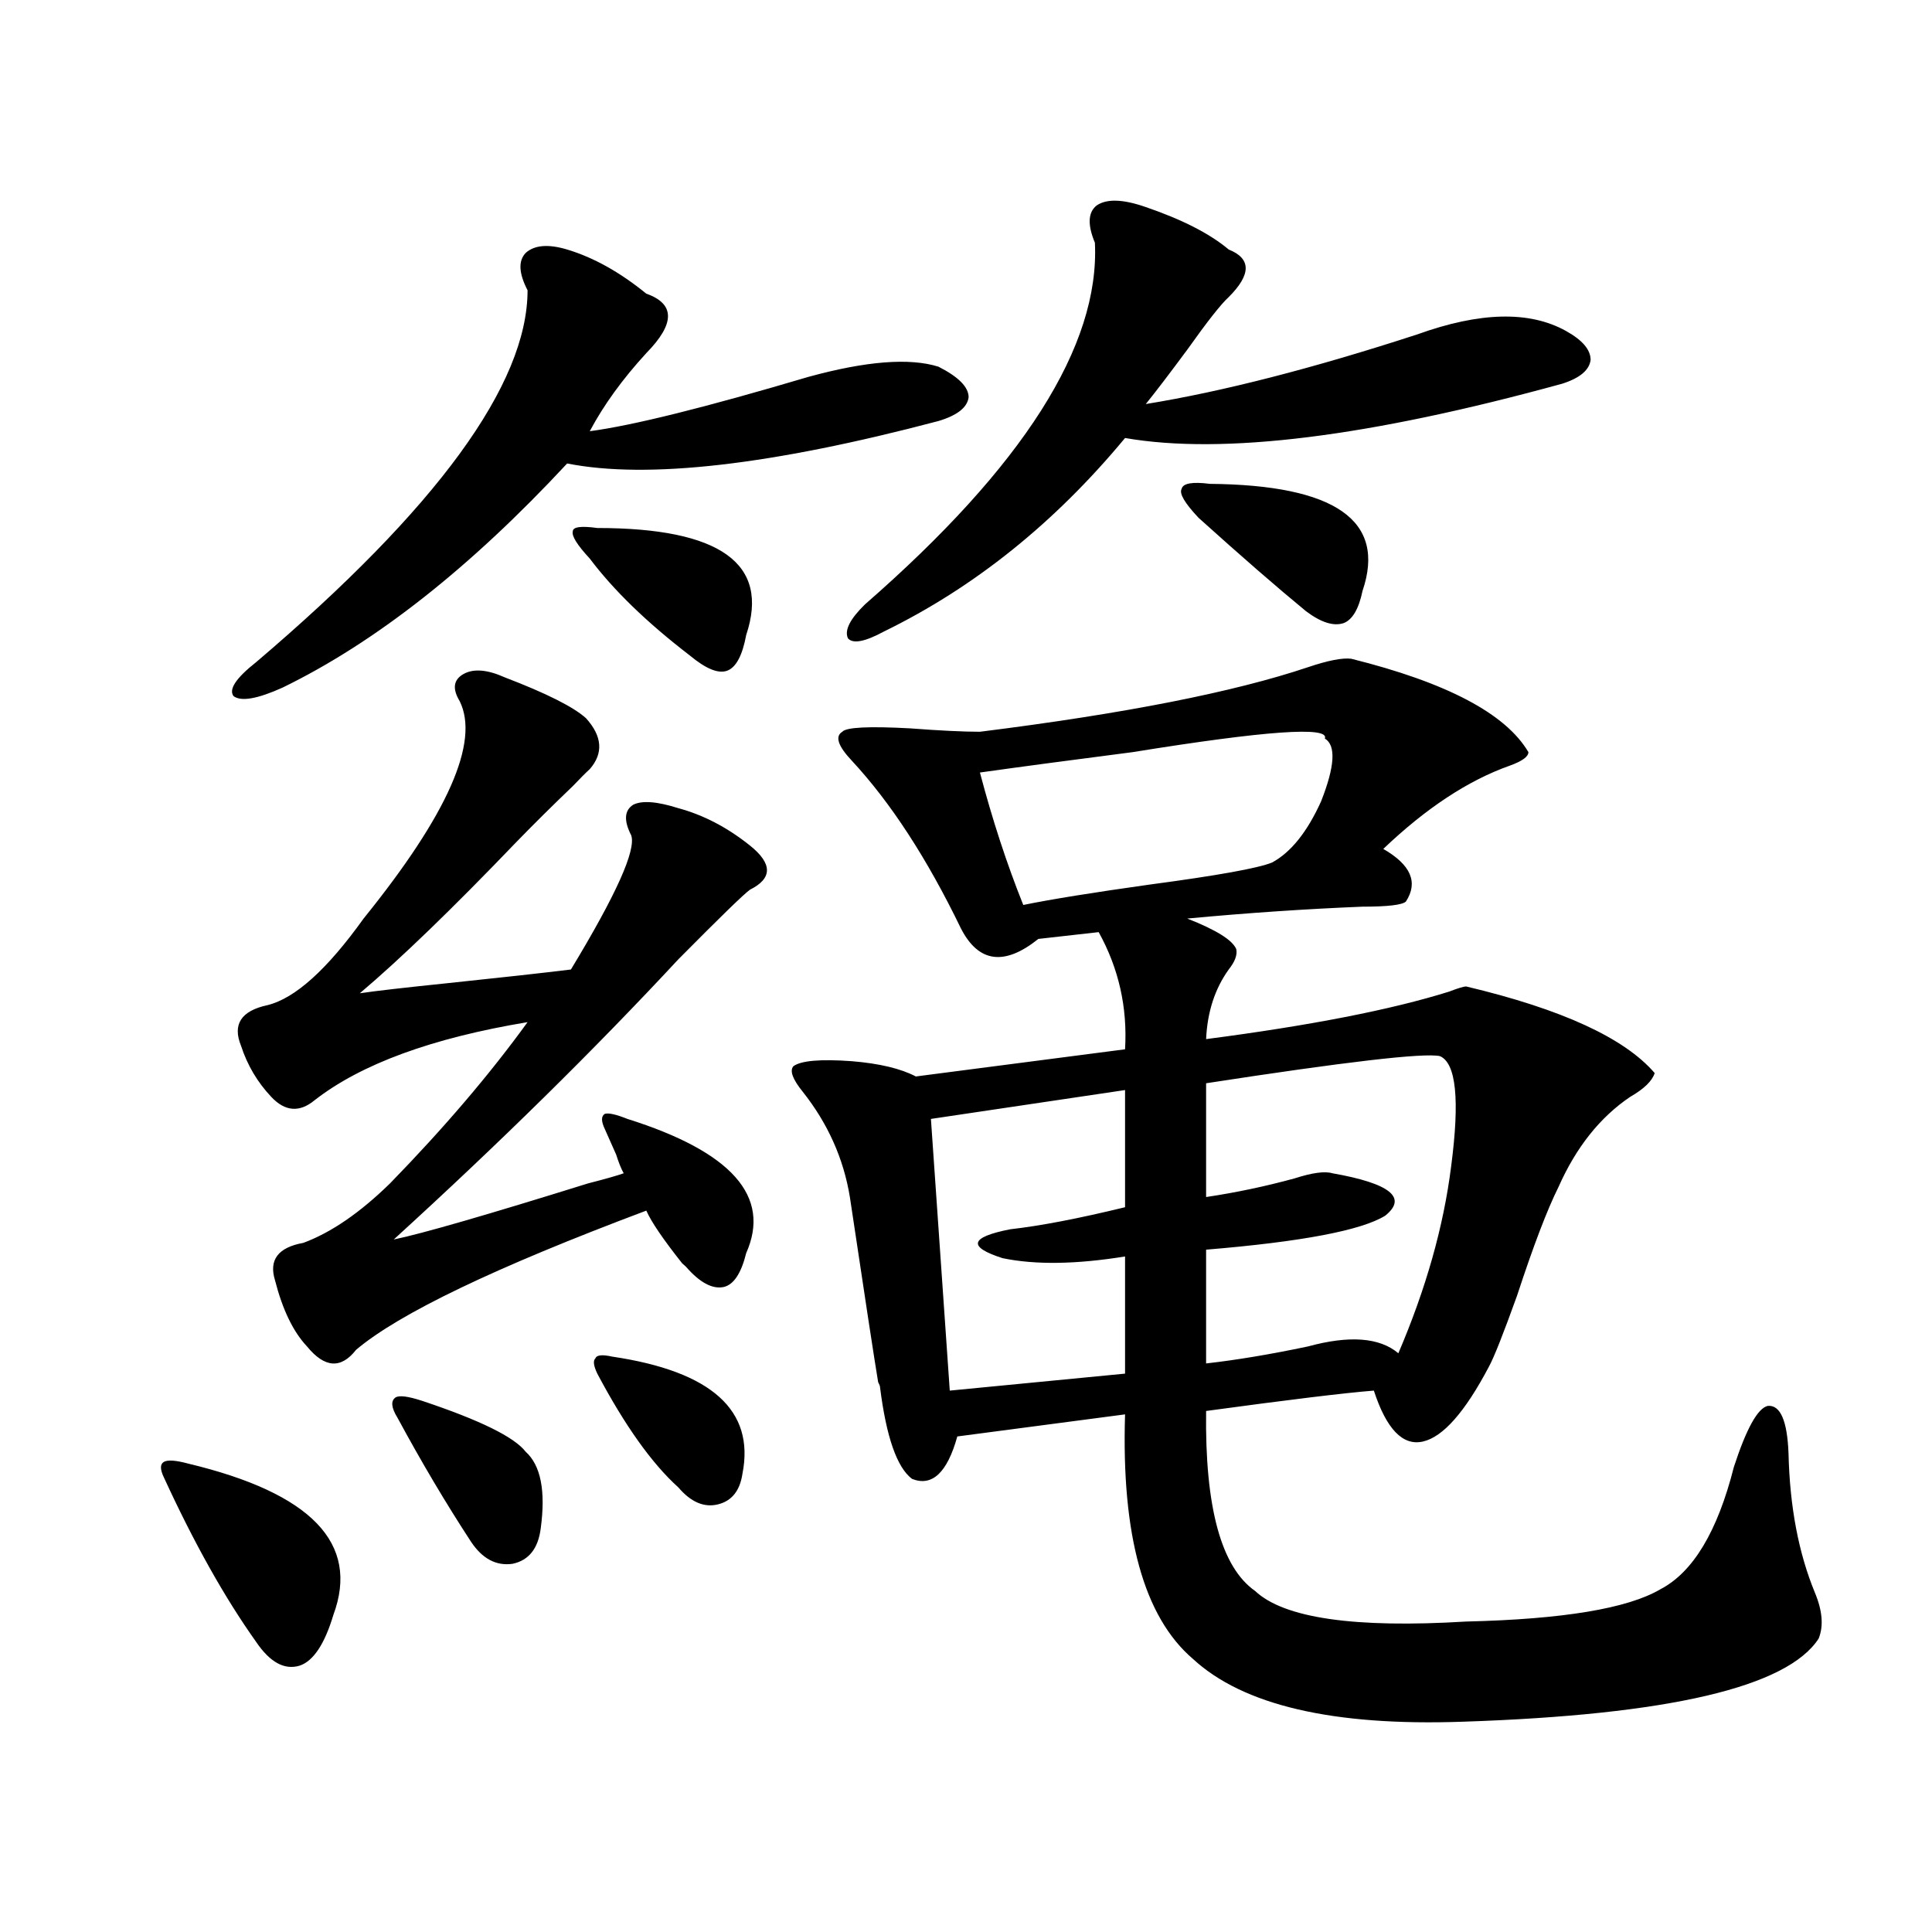 <?xml version="1.0" encoding="utf-8"?>
<!-- Generator: Adobe Illustrator 16.0.0, SVG Export Plug-In . SVG Version: 6.00 Build 0)  -->
<!DOCTYPE svg PUBLIC "-//W3C//DTD SVG 1.1//EN" "http://www.w3.org/Graphics/SVG/1.1/DTD/svg11.dtd">
<svg version="1.1" id="图层_1" xmlns="http://www.w3.org/2000/svg" xmlns:xlink="http://www.w3.org/1999/xlink" x="0px" y="0px"
	 width="1000px" height="1000px" viewBox="0 0 1000 1000" enable-background="new 0 0 1000 1000" xml:space="preserve">
<path d="M97.461,757.57c63.733,15.244,88.778,41.309,75.12,78.223c-4.558,15.23-10.411,24.02-17.561,26.367
	c-7.805,2.335-15.289-1.758-22.438-12.305c-16.265-22.852-32.194-51.265-47.804-85.254c-1.951-4.092-1.951-6.729,0-7.91
	C86.729,755.524,90.952,755.813,97.461,757.57z M293.554,129.152c13.658,4.106,27.316,11.729,40.975,22.852
	c14.954,5.273,14.954,15.532,0,30.762c-12.362,13.486-22.118,26.958-29.268,40.43c22.104-2.925,59.831-12.305,113.168-28.125
	c29.908-8.198,52.347-9.956,67.315-5.273c10.396,5.273,15.609,10.547,15.609,15.82c-0.655,5.273-5.854,9.38-15.609,12.305
	c-86.507,22.852-150.575,30.186-192.19,21.973c-50.09,53.916-99.189,92.588-147.313,116.016
	c-13.018,5.864-21.463,7.334-25.365,4.395c-2.606-3.516,1.296-9.365,11.707-17.578c93.656-79.678,140.484-143.838,140.484-192.48
	c-4.558-8.789-4.878-15.229-0.976-19.336C276.634,126.818,283.798,126.228,293.554,129.152z M386.234,648.586
	c-2.606,10.547-6.509,16.411-11.707,17.578c-5.854,1.182-12.362-2.334-19.512-10.547c-0.655-0.576-1.311-1.167-1.951-1.758
	c-9.756-12.305-15.944-21.382-18.536-27.246c-78.047,29.307-128.137,53.325-150.24,72.07c-7.805,9.971-16.265,9.38-25.365-1.758
	c-7.164-7.607-12.683-19.033-16.585-34.277c-3.262-10.547,1.616-16.987,14.634-19.336c14.299-5.273,29.268-15.518,44.877-30.762
	c27.957-28.701,51.706-56.538,71.218-83.496c-49.435,8.213-86.187,21.685-110.241,40.43c-7.805,6.455-15.289,5.864-22.438-1.758
	c-7.164-7.607-12.362-16.396-15.609-26.367c-4.558-11.123,0-18.154,13.658-21.094c14.299-3.516,30.884-18.457,49.755-44.824
	c43.566-53.901,60.151-91.406,49.755-112.5c-3.902-6.44-3.262-11.123,1.951-14.063c5.198-2.925,12.348-2.334,21.463,1.758
	c21.463,8.213,35.441,15.244,41.95,21.094c8.445,9.38,9.101,18.169,1.951,26.367c-1.951,1.758-4.878,4.697-8.78,8.789
	c-10.411,9.971-20.167,19.639-29.268,29.004c-33.17,34.58-60.166,60.645-80.974,78.223c7.805-1.167,23.079-2.925,45.853-5.273
	c27.957-2.925,49.1-5.273,63.413-7.031c23.414-38.672,33.811-61.812,31.219-69.434c-3.902-7.607-3.582-12.881,0.976-15.82
	c4.543-2.334,12.348-1.758,23.414,1.758c13.003,3.516,25.365,9.971,37.072,19.336c11.707,9.38,11.707,17.002,0,22.852
	c-3.262,2.349-15.609,14.365-37.072,36.035c-43.581,46.885-92.681,95.225-147.313,145.02c14.299-2.925,47.804-12.593,100.485-29.004
	c9.101-2.334,15.274-4.092,18.536-5.273c-1.311-2.334-2.606-5.562-3.902-9.668c-2.606-5.85-4.558-10.244-5.854-13.184
	c-1.951-4.092-1.951-6.729,0-7.91c1.951-0.576,5.854,0.303,11.707,2.637C378.75,596.154,399.237,619.294,386.234,648.586z
	 M218.434,725.051c29.908,9.971,47.804,18.76,53.657,26.367c7.805,7.031,10.396,20.215,7.805,39.551
	c-1.311,10.547-6.188,16.699-14.634,18.457c-8.46,1.182-15.609-2.637-21.463-11.426c-13.018-19.912-25.7-41.309-38.048-64.16
	c-3.262-5.273-3.582-8.789-0.976-10.547C206.727,722.126,211.27,722.717,218.434,725.051z M309.163,273.293
	c63.733,0,89.419,18.457,77.071,55.371c-1.951,10.547-5.213,16.699-9.756,18.457c-4.558,1.758-11.066-0.879-19.512-7.91
	c-22.118-16.987-39.358-33.687-51.706-50.098c-6.509-7.031-9.436-11.714-8.78-14.063
	C296.48,272.717,300.703,272.126,309.163,273.293z M316.968,702.199c51.371,7.622,73.81,27.837,67.315,60.645
	c-1.311,8.789-5.533,14.063-12.683,15.82c-7.164,1.758-13.993-1.167-20.487-8.789c-13.658-12.305-27.651-31.929-41.95-58.887
	c-1.951-4.092-2.286-6.729-0.976-7.91C308.828,701.32,311.755,701.032,316.968,702.199z M699.397,340.969
	c49.42,12.305,79.998,28.428,91.705,48.34c0,2.349-3.262,4.697-9.756,7.031c-21.463,7.622-43.261,21.973-65.364,43.066
	c14.299,8.213,18.201,17.29,11.707,27.246c-1.951,1.758-9.436,2.637-22.438,2.637c-29.268,1.182-59.511,3.228-90.729,6.152
	c14.954,5.864,23.414,11.138,25.365,15.82c0.641,2.939-0.655,6.455-3.902,10.547c-7.164,9.971-11.066,21.973-11.707,36.035
	c53.978-7.031,95.928-15.229,125.851-24.609c4.543-1.758,7.47-2.637,8.78-2.637c49.42,11.729,81.949,26.67,97.559,44.824
	c-1.311,4.106-5.533,8.213-12.683,12.305c-15.609,10.547-27.972,26.079-37.072,46.582c-5.854,11.729-13.018,30.474-21.463,56.25
	c-7.164,19.927-12.042,32.231-14.634,36.914c-12.362,23.442-23.749,36.338-34.146,38.672c-10.411,2.349-18.871-6.44-25.365-26.367
	c-14.969,1.182-43.901,4.697-86.827,10.547c-0.655,49.81,7.805,80.859,25.365,93.164c14.954,14.063,51.371,19.336,109.266,15.82
	c50.075-1.181,83.565-6.742,100.485-16.699c16.905-8.789,29.588-29.883,38.048-63.281c6.494-19.912,12.348-30.459,17.561-31.641
	c6.494-0.576,10.076,7.622,10.731,24.609c0.641,27.549,5.198,51.567,13.658,72.07c3.902,9.366,4.543,17.276,1.951,23.73
	c-16.265,25.187-77.727,39.551-184.386,43.066c-66.995,2.335-113.503-8.5-139.509-32.52
	c-25.365-21.684-37.072-63.857-35.121-126.563L495.5,743.508c-5.213,18.76-13.018,26.079-23.414,21.973
	c-7.805-5.85-13.338-21.67-16.585-47.461c0-0.576-0.335-1.455-0.976-2.637c-1.951-11.714-6.829-43.643-14.634-95.801
	c-3.262-19.912-11.387-38.081-24.39-54.492c-5.213-6.44-6.829-10.835-4.878-13.184c3.902-2.925,13.979-3.804,30.243-2.637
	c14.299,1.182,25.365,3.818,33.17,7.91l108.29-14.063c1.296-21.67-3.262-41.885-13.658-60.645l-31.219,3.516
	c-17.561,14.063-30.898,12.305-39.999-5.273c-17.561-36.323-36.432-65.327-56.584-87.012c-7.164-7.607-8.78-12.593-4.878-14.941
	c1.951-2.334,13.658-2.925,35.121-1.758c15.609,1.182,27.637,1.758,36.097,1.758c74.785-9.365,131.369-20.503,169.752-33.398
	C687.355,341.848,694.84,340.393,699.397,340.969z M593.059,107.18c18.856,6.455,33.17,13.774,42.926,21.973
	c11.707,4.697,11.707,12.896,0,24.609c-3.902,3.516-11.066,12.607-21.463,27.246c-9.115,12.305-16.265,21.685-21.463,28.125
	c39.664-6.44,86.492-18.457,140.484-36.035c32.515-11.714,58.2-12.305,77.071-1.758c8.445,4.697,12.683,9.668,12.683,14.941
	c-0.655,5.273-5.533,9.38-14.634,12.305c-100.165,27.549-175.605,36.914-226.336,28.125
	c-36.432,43.945-78.047,77.344-124.875,100.195c-9.756,5.273-15.944,6.455-18.536,3.516c-1.951-4.092,0.976-9.956,8.78-17.578
	c81.949-71.479,121.613-133.882,119.021-187.207c-3.902-9.365-3.582-15.82,0.976-19.336
	C572.892,102.785,581.352,103.088,593.059,107.18z M582.327,564.211l-100.485,14.941l9.756,140.625l90.729-8.789v-60.645
	c-25.365,4.106-46.508,4.395-63.413,0.879c-18.216-5.85-16.92-10.835,3.902-14.941c15.609-1.758,35.441-5.562,59.511-11.426V564.211
	z M685.739,382.277c2.592-6.44-30.578-4.092-99.51,7.031c-31.874,4.106-58.215,7.622-79.022,10.547
	c6.494,24.609,13.979,47.461,22.438,68.555c14.299-2.925,36.097-6.44,65.364-10.547c35.121-4.683,56.249-8.486,63.413-11.426
	c9.756-5.273,18.201-15.82,25.365-31.641C690.938,396.643,691.593,385.793,685.739,382.277z M626.229,250.441
	c65.029,0.591,91.37,19.048,79.022,55.371c-1.951,9.38-5.213,14.941-9.756,16.699c-5.213,1.758-11.707-0.288-19.512-6.152
	c-14.969-12.305-33.505-28.413-55.608-48.34c-7.164-7.607-10.091-12.593-8.78-14.941
	C612.235,250.153,617.113,249.274,626.229,250.441z M745.25,546.633c-8.46-1.758-48.779,2.939-120.973,14.063v58.887
	c15.609-2.334,30.884-5.562,45.853-9.668c9.101-2.925,15.609-3.804,19.512-2.637c29.908,5.273,39.023,12.607,27.316,21.973
	c-12.362,7.622-43.261,13.486-92.681,17.578v58.887c15.609-1.758,33.17-4.683,52.682-8.789c21.463-5.85,37.072-4.683,46.828,3.516
	c14.299-33.398,23.414-65.615,27.316-96.68C755.646,569.196,753.695,550.148,745.25,546.633z"/>
</svg>
